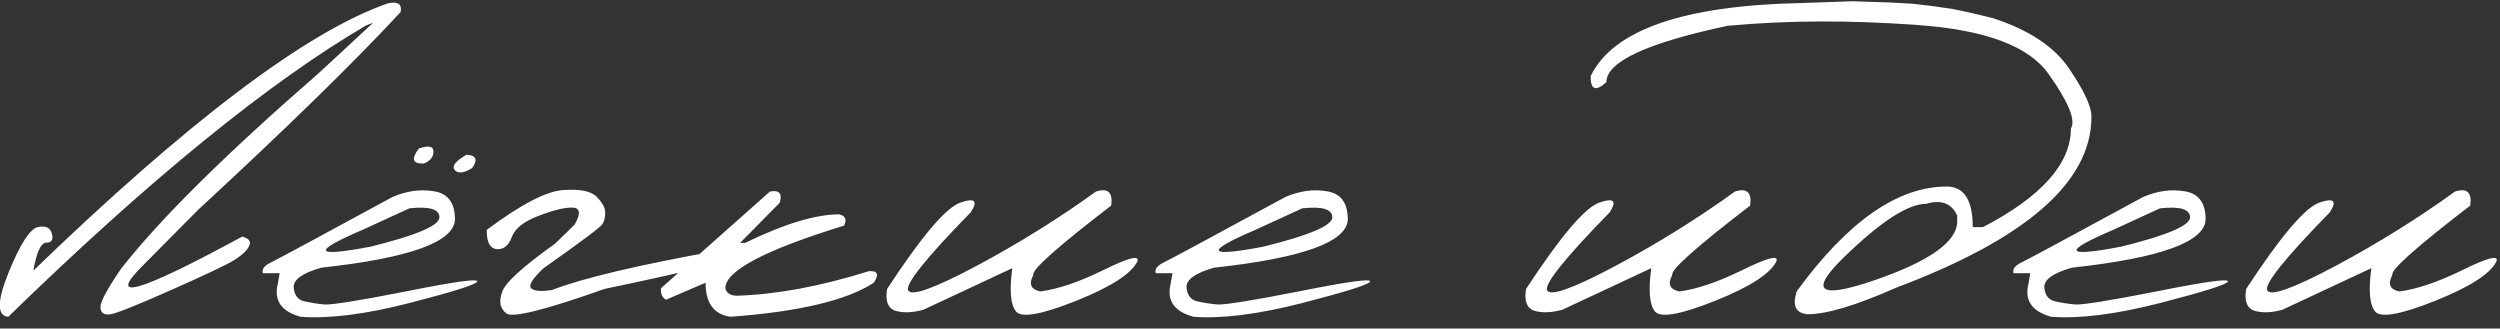 <?xml version="1.0" encoding="UTF-8"?> <svg xmlns="http://www.w3.org/2000/svg" width="312" height="41" viewBox="0 0 312 41" fill="none"><rect x="0" y="0" width="312" height="41" fill="#333333" stroke="none"/><path d="M48.438 0.406C49.667 0.156 50.188 0.521 50 1.5C44.271 7.688 35.823 15.938 24.656 26.25L17.969 33C13.135 37.75 17.219 36.594 30.219 29.531C31.073 29.74 31.365 30.125 31.094 30.688C30.844 31.25 30.219 31.844 29.219 32.469C28.219 33.073 25.604 34.312 21.375 36.188C17.146 38.062 14.625 39.073 13.812 39.219C13 39.344 12.573 39.062 12.531 38.375C12.51 37.688 13.365 36.083 15.094 33.562C19.885 27.417 28.115 19.271 39.781 9.125L46.562 2.844L45.719 3.156C33.51 10.302 18.615 22.427 1.031 39.531C-0.385 39.427 -0.375 37.594 1.062 34.031C2.521 30.448 3.74 28.552 4.719 28.344C5.698 28.135 6.281 28.406 6.469 29.156C6.677 29.906 6.448 30.281 5.781 30.281C5.115 30.281 4.573 31.448 4.156 33.781C23.573 15.031 38.333 3.906 48.438 0.406ZM48.966 24.594C50.737 23.823 52.477 23.583 54.185 23.875C55.893 24.146 56.758 25.292 56.779 27.312C56.779 30.167 51.216 32.198 40.091 33.406C37.758 34.073 36.612 34.885 36.654 35.844C36.716 36.802 37.143 37.385 37.935 37.594C38.748 37.781 39.602 37.917 40.498 38C41.414 38.062 44.841 37.51 50.779 36.344C56.716 35.156 59.643 34.75 59.56 35.125C59.498 35.479 56.685 36.375 51.123 37.812C45.581 39.229 41.039 39.802 37.498 39.531C35.123 38.865 34.175 37.521 34.654 35.5L34.904 34.094H32.81C32.643 33.594 32.998 33.135 33.873 32.719C34.768 32.281 39.8 29.573 48.966 24.594ZM45.31 28.656C38.831 31.427 39.143 32.135 46.248 30.781C51.977 29.365 54.841 28.146 54.841 27.125C54.841 26.104 53.591 25.729 51.091 26L45.31 28.656ZM52.279 18.531C51.279 19.844 51.487 20.469 52.904 20.406C53.716 20.073 54.112 19.573 54.091 18.906C54.091 18.24 53.487 18.115 52.279 18.531ZM58.216 19.312C56.841 20.104 56.352 20.74 56.748 21.219C57.164 21.698 57.893 21.615 58.935 20.969C59.664 19.927 59.425 19.375 58.216 19.312ZM70.308 23.719C72.433 23.573 73.828 23.865 74.495 24.594C75.183 25.302 75.526 25.938 75.526 26.5C75.547 27.062 75.433 27.552 75.183 27.969C74.933 28.365 72.485 30.198 67.839 33.469C66.422 34.802 65.912 35.646 66.308 36C66.703 36.333 67.568 36.396 68.901 36.188C72.735 34.708 79.641 33.073 89.62 31.281C91.203 31.281 91.995 31.5 91.995 31.938C91.995 32.375 86.474 33.75 75.433 36.062C68.099 38.667 64.026 39.688 63.214 39.125C62.422 38.542 62.235 37.667 62.651 36.5C62.922 35.396 65.13 33.365 69.276 30.406L71.714 28.031C72.505 26.635 72.412 25.927 71.433 25.906C70.453 25.885 69.047 26.229 67.214 26.938C65.38 27.625 64.266 28.51 63.87 29.594C63.474 30.656 62.849 31.156 61.995 31.094C61.141 31.01 60.724 30.208 60.745 28.688C65.016 25.5 68.203 23.844 70.308 23.719ZM96.086 23.906C97.253 23.677 97.659 24.146 97.305 25.312L92.368 30.312H92.993C97.868 27.938 101.784 26.75 104.743 26.75C105.513 26.938 105.711 27.406 105.336 28.156C95.461 31.198 90.524 33.802 90.524 35.969C90.67 36.573 91.138 36.885 91.93 36.906C96.868 36.76 102.368 35.74 108.43 33.844C109.534 33.76 109.743 34.24 109.055 35.281C105.68 37.49 99.711 38.906 91.149 39.531C89.086 39.24 88.055 37.823 88.055 35.281L83.118 37.406C82.638 37.135 82.43 36.656 82.493 35.969L96.086 23.906ZM136.771 23.906C138.271 23.427 138.907 24.01 138.677 25.656C131.969 30.802 128.73 33.688 128.959 34.312C128.355 35.438 128.646 36.125 129.834 36.375C132.042 36.083 134.677 35.188 137.74 33.688C140.823 32.167 142.23 31.802 141.959 32.594C141.23 34.135 138.688 35.781 134.334 37.531C130 39.26 127.49 39.708 126.802 38.875C126.115 38.042 125.959 36.24 126.334 33.469L115.24 38.656C113.865 39.031 112.698 39.073 111.74 38.781C110.802 38.469 110.459 37.562 110.709 36.062C115.021 29.479 118.073 25.885 119.865 25.281C121.657 24.656 122.084 25.062 121.146 26.5C115.605 32.167 113 35.406 113.334 36.219C113.688 37.031 116.532 36.021 121.865 33.188C127.198 30.333 132.167 27.24 136.771 23.906ZM160.394 24.594C162.165 23.823 163.904 23.583 165.613 23.875C167.321 24.146 168.185 25.292 168.206 27.312C168.206 30.167 162.644 32.198 151.519 33.406C149.185 34.073 148.04 34.885 148.081 35.844C148.144 36.802 148.571 37.385 149.363 37.594C150.175 37.781 151.029 37.917 151.925 38C152.842 38.062 156.269 37.51 162.206 36.344C168.144 35.156 171.071 34.75 170.988 35.125C170.925 35.479 168.113 36.375 162.55 37.812C157.008 39.229 152.467 39.802 148.925 39.531C146.55 38.865 145.602 37.521 146.081 35.5L146.331 34.094H144.238C144.071 33.594 144.425 33.135 145.3 32.719C146.196 32.281 151.227 29.573 160.394 24.594ZM156.738 28.656C150.258 31.427 150.571 32.135 157.675 30.781C163.404 29.365 166.269 28.146 166.269 27.125C166.269 26.104 165.019 25.729 162.519 26L156.738 28.656ZM216.514 23.906C218.014 23.427 218.649 24.01 218.42 25.656C211.712 30.802 208.472 33.688 208.701 34.312C208.097 35.438 208.389 36.125 209.576 36.375C211.785 36.083 214.42 35.188 217.482 33.688C220.566 32.167 221.972 31.802 221.701 32.594C220.972 34.135 218.43 35.781 214.076 37.531C209.743 39.26 207.232 39.708 206.545 38.875C205.857 38.042 205.701 36.24 206.076 33.469L194.982 38.656C193.607 39.031 192.441 39.073 191.482 38.781C190.545 38.469 190.201 37.562 190.451 36.062C194.764 29.479 197.816 25.885 199.607 25.281C201.399 24.656 201.826 25.062 200.889 26.5C195.347 32.167 192.743 35.406 193.076 36.219C193.43 37.031 196.274 36.021 201.607 33.188C206.941 30.333 211.91 27.24 216.514 23.906ZM235.917 0.312L238.73 0.469L241.105 0.75L243.511 1.094C244.886 1.344 246.636 1.74 248.761 2.281C253.282 3.76 256.459 5.885 258.292 8.656C260.147 11.406 261.053 13.385 261.011 14.594C261.011 22.698 252.886 29.802 236.636 35.906C231.657 38.115 227.97 39.219 225.574 39.219C224.074 39.073 223.636 38.104 224.261 36.312C230.615 27.625 236.845 23.281 242.949 23.281C245.115 23.281 246.199 24.969 246.199 28.344H247.48C254.792 24.531 258.449 20.427 258.449 16.031C259.074 15.01 258.157 12.76 255.699 9.281C253.261 5.781 247.813 3.729 239.355 3.125C230.917 2.5 223.001 2.531 215.605 3.219C205.522 5.365 200.48 7.708 200.48 10.25C199.147 11.458 198.49 11.208 198.511 9.5C201.324 3.708 210.136 0.667 224.949 0.375L231.199 0.156L235.917 0.312ZM230.23 32C225.73 36.354 226.938 37.354 233.855 35C240.792 32.625 244.261 30.167 244.261 27.625V26.906C243.553 25.365 242.261 24.875 240.386 25.438C238.136 25.438 234.751 27.625 230.23 32ZM267.446 24.594C269.217 23.823 270.957 23.583 272.665 23.875C274.373 24.146 275.238 25.292 275.259 27.312C275.259 30.167 269.696 32.198 258.571 33.406C256.238 34.073 255.092 34.885 255.134 35.844C255.196 36.802 255.623 37.385 256.415 37.594C257.227 37.781 258.082 37.917 258.977 38C259.894 38.062 263.321 37.51 269.259 36.344C275.196 35.156 278.123 34.75 278.04 35.125C277.977 35.479 275.165 36.375 269.602 37.812C264.061 39.229 259.519 39.802 255.977 39.531C253.602 38.865 252.655 37.521 253.134 35.5L253.384 34.094H251.29C251.123 33.594 251.477 33.135 252.352 32.719C253.248 32.281 258.28 29.573 267.446 24.594ZM263.79 28.656C257.311 31.427 257.623 32.135 264.727 30.781C270.457 29.365 273.321 28.146 273.321 27.125C273.321 26.104 272.071 25.729 269.571 26L263.79 28.656ZM306.381 23.906C307.881 23.427 308.517 24.01 308.288 25.656C301.579 30.802 298.34 33.688 298.569 34.312C297.965 35.438 298.256 36.125 299.444 36.375C301.652 36.083 304.288 35.188 307.35 33.688C310.433 32.167 311.84 31.802 311.569 32.594C310.84 34.135 308.298 35.781 303.944 37.531C299.61 39.26 297.1 39.708 296.413 38.875C295.725 38.042 295.569 36.24 295.944 33.469L284.85 38.656C283.475 39.031 282.308 39.073 281.35 38.781C280.413 38.469 280.069 37.562 280.319 36.062C284.631 29.479 287.683 25.885 289.475 25.281C291.267 24.656 291.694 25.062 290.756 26.5C285.215 32.167 282.61 35.406 282.944 36.219C283.298 37.031 286.142 36.021 291.475 33.188C296.808 30.333 301.777 27.24 306.381 23.906Z" fill="white"></path></svg> 